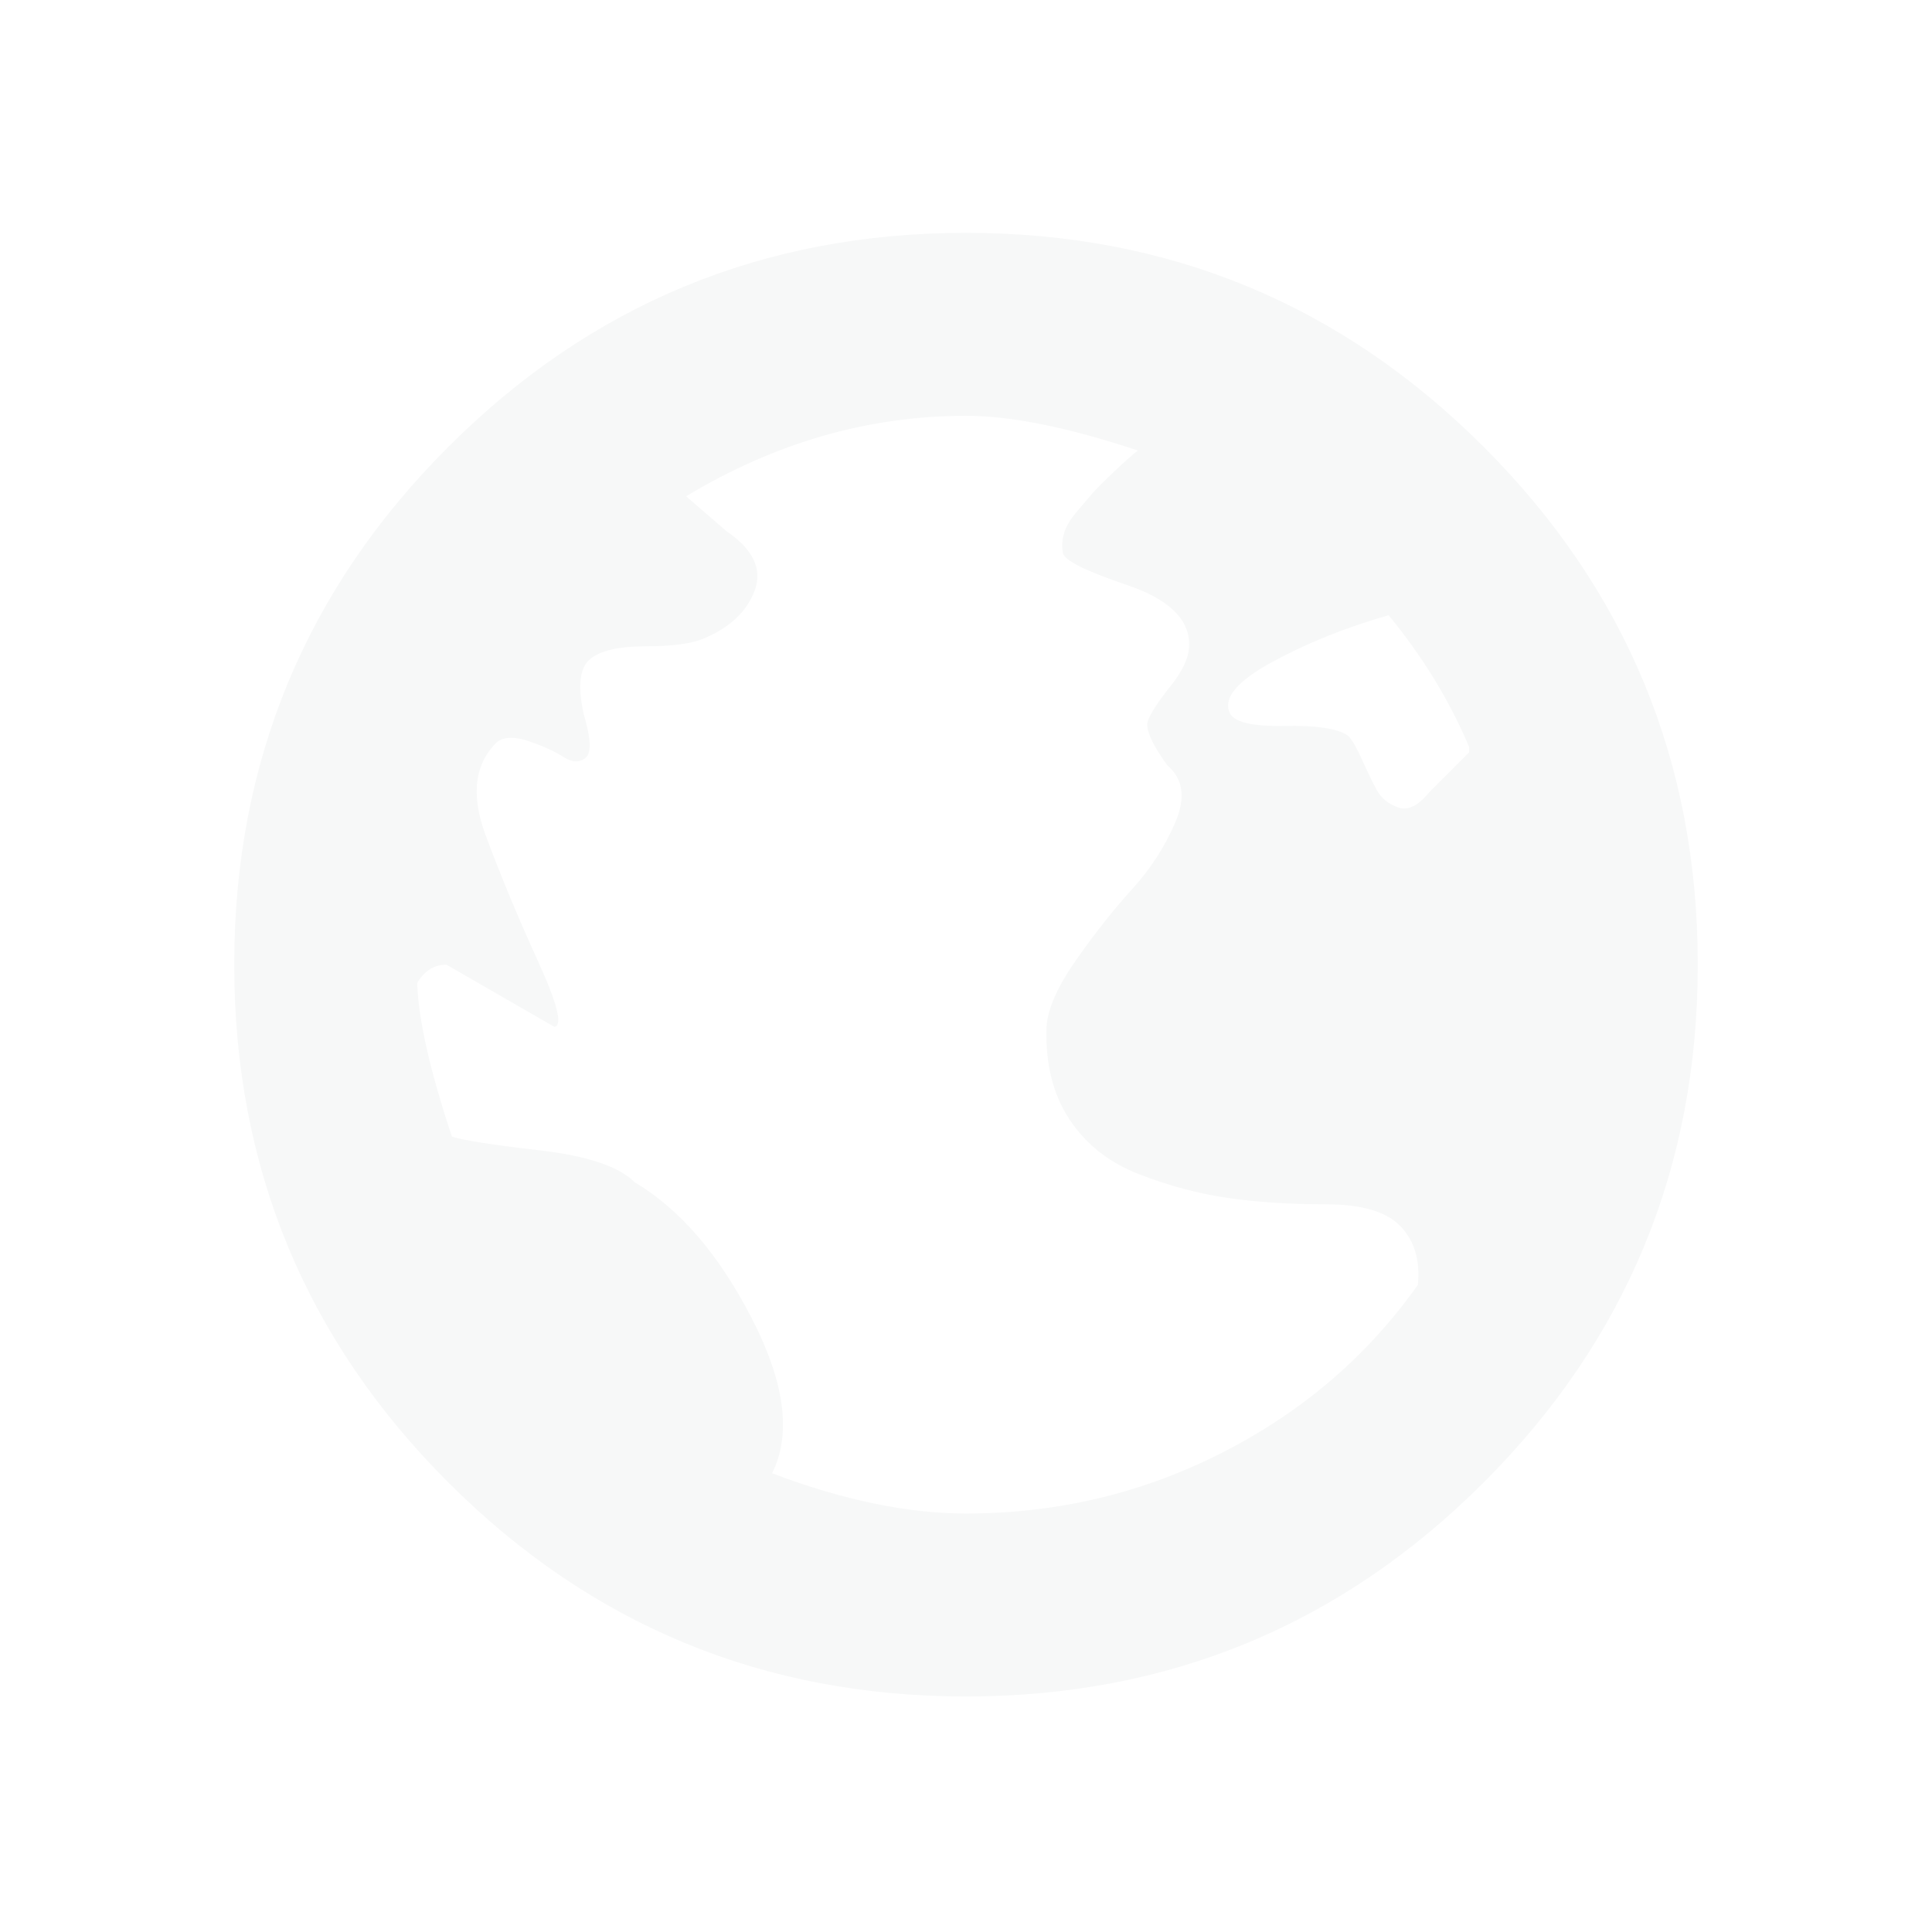 <?xml version="1.0" encoding="UTF-8"?> <svg xmlns="http://www.w3.org/2000/svg" width="697" height="696" viewBox="0 0 697 696" fill="none"> <g filter="url(#filter0_d)"> <path d="M111.72 111.22C163.2 59.74 225.46 34 298.5 34C371.54 34 433.8 59.74 485.28 111.22C536.76 162.7 562.5 224.96 562.5 298C562.5 371.04 536.76 433.3 485.28 484.78C433.8 536.26 371.54 562 298.5 562C225.46 562 163.2 536.26 111.72 484.78C60.24 433.3 34.5 371.04 34.5 298C34.5 224.96 60.24 162.7 111.72 111.22ZM298.5 100C263.3 100 229.64 109.68 197.52 129.04L212.04 141.58C221.72 148.18 225.13 155.33 222.27 163.03C219.41 170.73 213.14 176.56 203.46 180.52C199.06 182.28 192.13 183.16 182.67 183.16C173.21 183.16 166.61 184.7 162.87 187.78C159.13 190.86 158.36 197.46 160.56 207.58C163.2 216.38 163.42 221.66 161.22 223.42C159.02 225.18 156.38 225.07 153.3 223.09C150.22 221.11 146.15 219.24 141.09 217.48C136.03 215.72 132.18 215.72 129.54 217.48C121.18 225.4 119.75 236.73 125.25 251.47C130.75 266.21 137.02 281.28 144.06 296.68C151.1 312.08 153.08 320 150 320.44L111.06 298C106.66 298 103.14 300.2 100.5 304.6C100.94 317.8 105.12 336.28 113.04 360.04C117 361.36 127.56 363.01 144.72 364.99C161.88 366.97 173.32 370.82 179.04 376.54C195.32 386.22 209.4 402.61 221.28 425.71C233.16 448.81 235.58 467.4 228.54 481.48C254.06 491.16 277.38 496 298.5 496C331.5 496 362.41 488.63 391.23 473.89C420.05 459.15 443.48 439.02 461.52 413.5C462.4 404.7 460.31 397.66 455.25 392.38C450.19 387.1 441.28 384.46 428.52 384.46C415.32 384.46 403.44 383.69 392.88 382.15C382.32 380.61 371.65 377.75 360.87 373.57C350.09 369.39 341.73 362.79 335.79 353.77C329.85 344.75 327.1 333.64 327.54 320.44C327.98 313.84 331.61 305.7 338.43 296.02C345.25 286.34 351.96 277.87 358.56 270.61C365.16 263.35 370.33 255.32 374.07 246.52C377.81 237.72 376.82 230.9 371.1 226.06C365.38 218.14 363.07 212.75 364.17 209.89C365.27 207.03 368.02 202.85 372.42 197.35C376.82 191.85 379.02 186.9 379.02 182.5C379.02 173.26 371.54 166.11 356.58 161.05C341.62 155.99 333.92 152.14 333.48 149.5C333.04 147.3 333.15 144.99 333.81 142.57C334.47 140.15 336.01 137.51 338.43 134.65C340.85 131.79 342.72 129.59 344.04 128.05C345.36 126.51 348.11 123.76 352.29 119.8C356.47 115.84 359.22 113.42 360.54 112.54C335.46 104.18 314.78 100 298.5 100ZM450.96 171.94C435.56 176.34 421.59 181.95 409.05 188.77C396.51 195.59 391.34 201.64 393.54 206.92C394.86 210.44 401.46 212.09 413.34 211.87C425.22 211.65 432.92 212.86 436.44 215.5C437.76 216.82 439.41 219.68 441.39 224.08C443.37 228.48 445.13 232.11 446.67 234.97C448.21 237.83 450.74 239.92 454.26 241.24C457.78 242.56 461.52 240.8 465.48 235.96L480 221.44V219.46C472.96 202.74 463.28 186.9 450.96 171.94Z" fill="#F7F8F8"></path> </g> <defs> <filter id="filter0_d" x="0.5" y="0" width="696" height="696" filterUnits="userSpaceOnUse" color-interpolation-filters="sRGB"> <feFlood flood-opacity="0" result="BackgroundImageFix"></feFlood> <feColorMatrix in="SourceAlpha" type="matrix" values="0 0 0 0 0 0 0 0 0 0 0 0 0 0 0 0 0 0 127 0"></feColorMatrix> <feOffset dx="50" dy="50"></feOffset> <feGaussianBlur stdDeviation="42"></feGaussianBlur> <feColorMatrix type="matrix" values="0 0 0 0 0.884 0 0 0 0 0.884 0 0 0 0 0.884 0 0 0 1 0"></feColorMatrix> <feBlend mode="normal" in2="BackgroundImageFix" result="effect1_dropShadow"></feBlend> <feBlend mode="normal" in="SourceGraphic" in2="effect1_dropShadow" result="shape"></feBlend> </filter> </defs> </svg> 